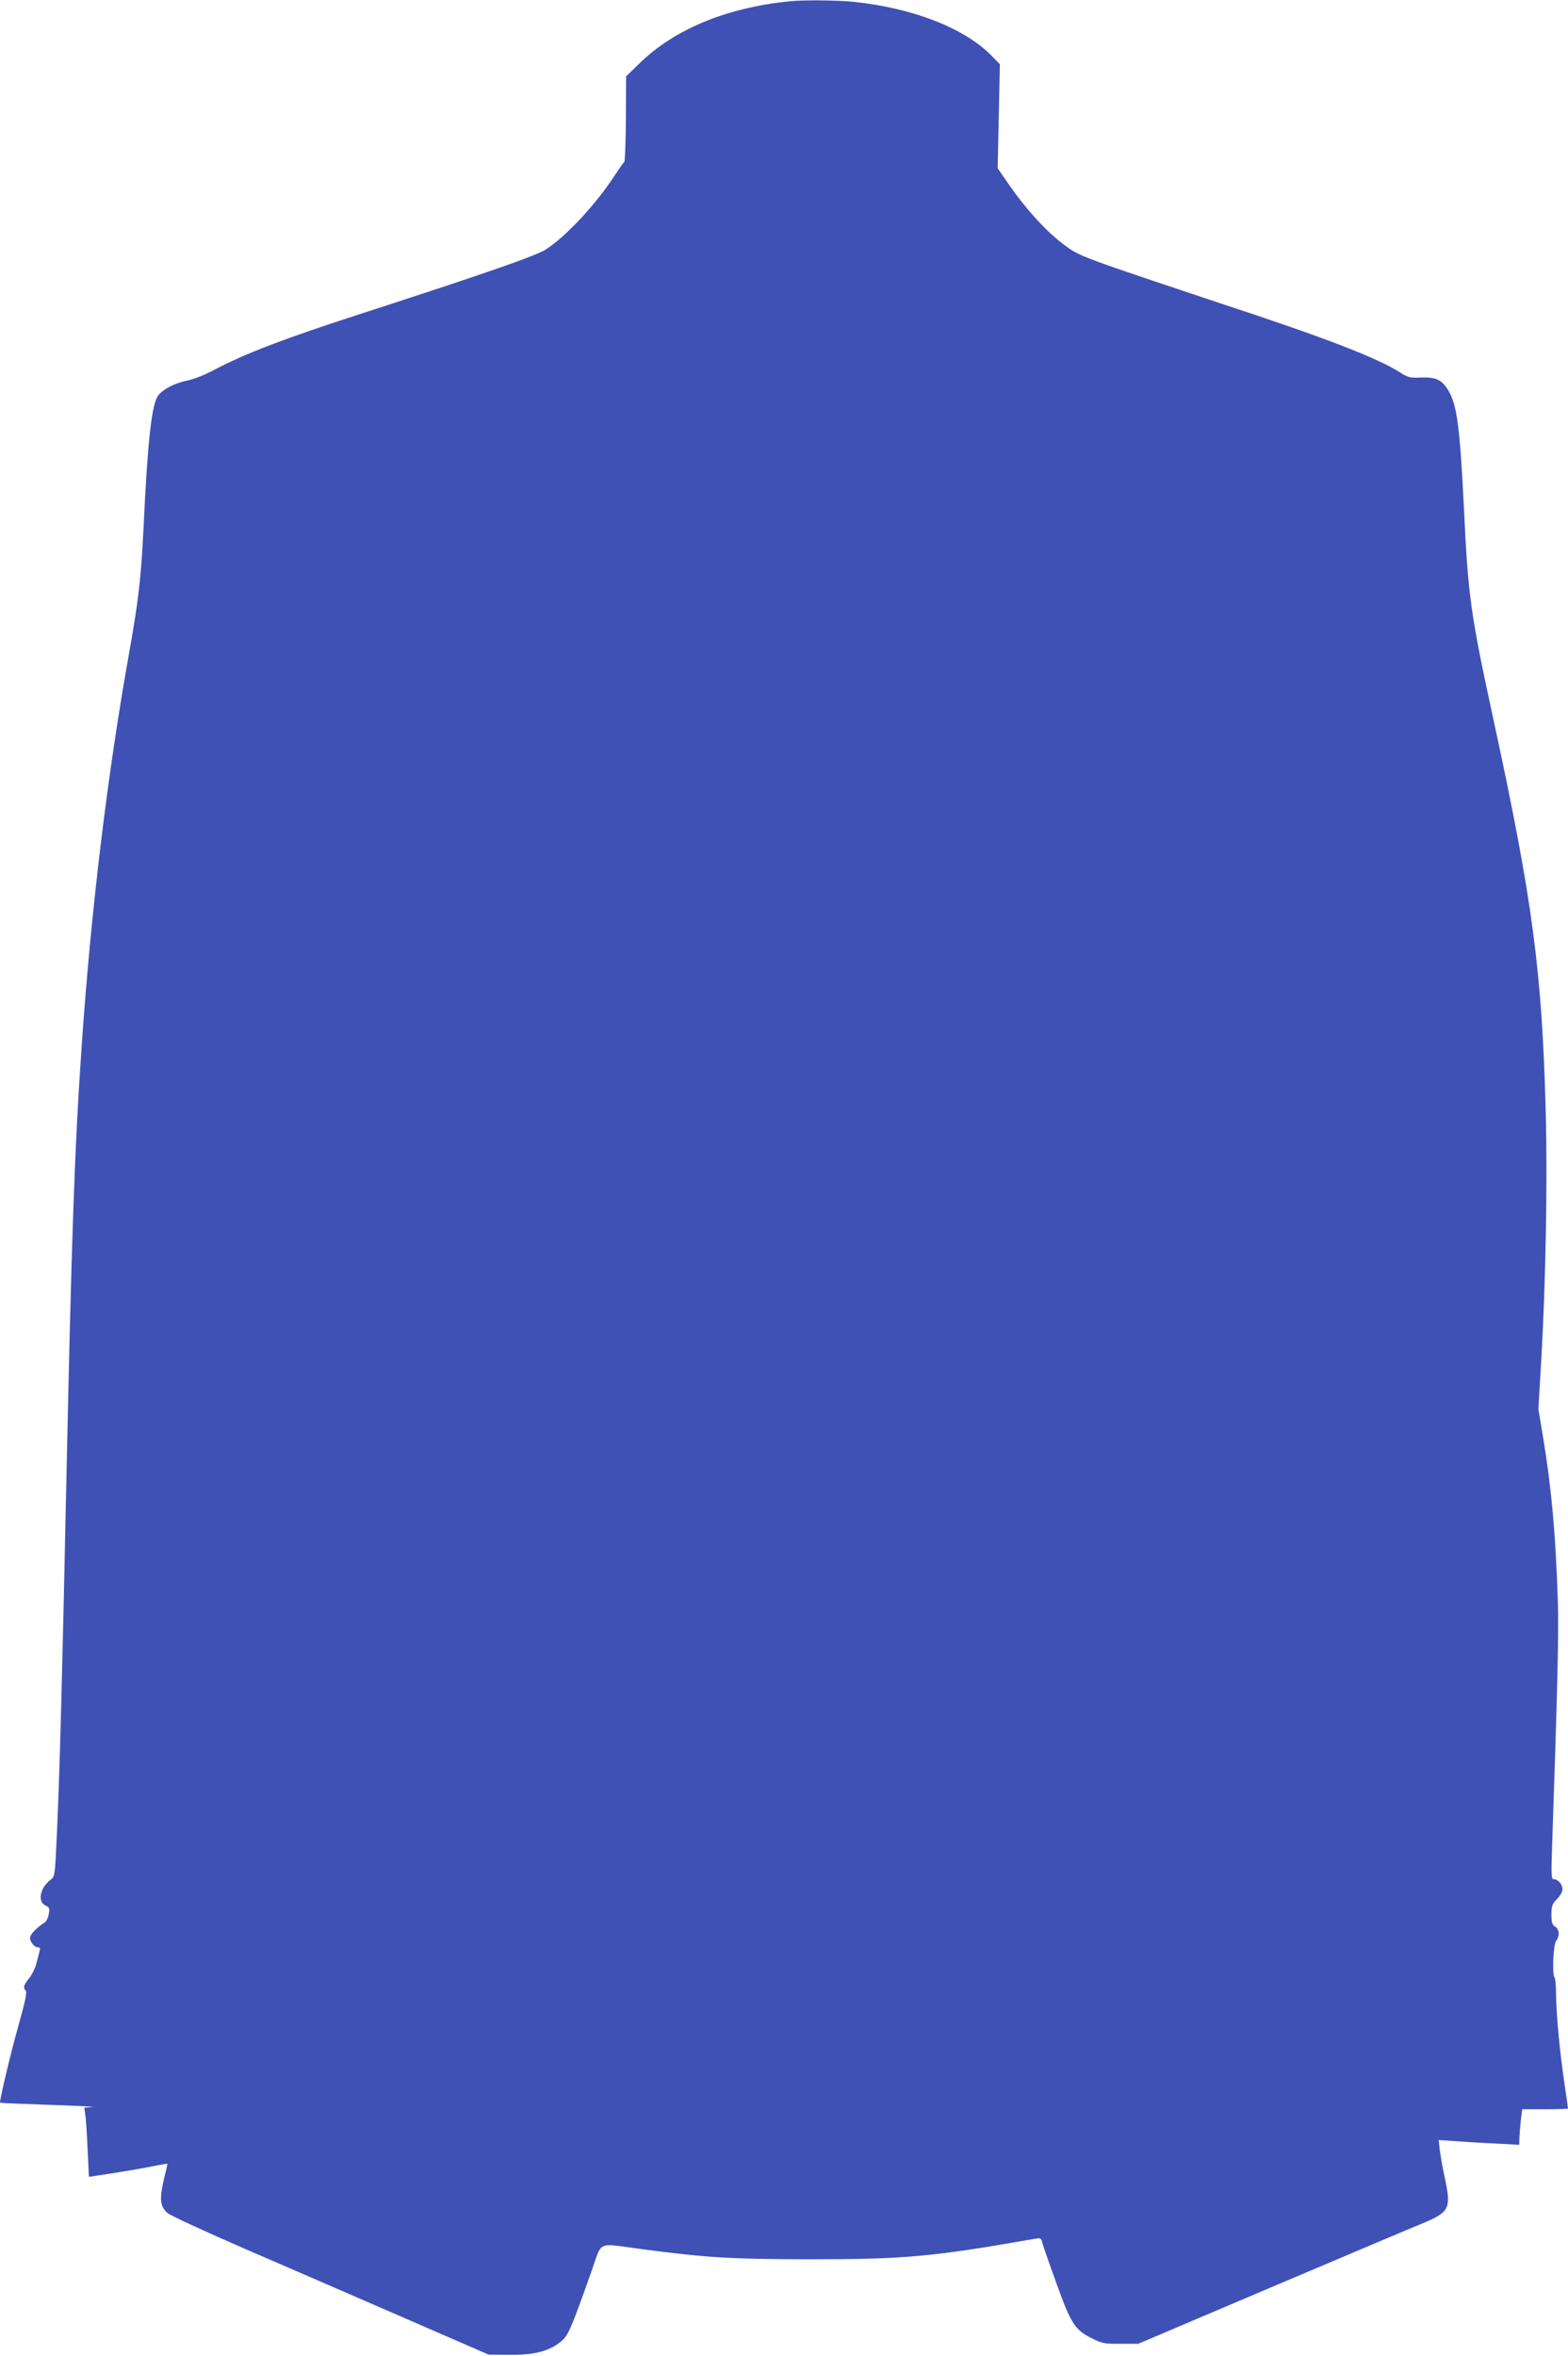 <?xml version="1.0" standalone="no"?>
<!DOCTYPE svg PUBLIC "-//W3C//DTD SVG 20010904//EN"
 "http://www.w3.org/TR/2001/REC-SVG-20010904/DTD/svg10.dtd">
<svg version="1.0" xmlns="http://www.w3.org/2000/svg"
 width="852pt" height="1280pt" viewBox="0 0 852 1280"
 preserveAspectRatio="xMidYMid meet">
<g transform="translate(0,1280) scale(0.1,-0.1)"
fill="#3f51b5" stroke="none">
<path d="M4290 12793 c-344 -35 -627 -152 -818 -340 l-70 -68 -1 -230 c-1
-126 -5 -231 -9 -235 -4 -3 -28 -36 -53 -75 -103 -157 -260 -326 -371 -399
-52 -35 -332 -132 -1023 -356 -399 -129 -613 -211 -780 -299 -50 -27 -116 -53
-149 -59 -68 -14 -132 -47 -157 -82 -35 -48 -57 -246 -79 -716 -13 -273 -28
-399 -79 -685 -115 -642 -205 -1379 -256 -2114 -40 -576 -56 -1042 -85 -2410
-23 -1093 -36 -1565 -51 -1890 -10 -227 -11 -230 -35 -249 -56 -42 -71 -118
-28 -138 22 -11 25 -16 19 -47 -3 -20 -13 -40 -22 -46 -38 -24 -72 -57 -78
-76 -8 -23 19 -59 42 -59 9 0 12 -7 9 -17 -3 -10 -10 -39 -17 -66 -6 -26 -24
-64 -40 -84 -31 -38 -35 -53 -19 -69 8 -8 -5 -65 -39 -187 -39 -136 -101 -396
-101 -421 0 -2 123 -7 272 -12 150 -5 253 -10 229 -12 l-43 -3 5 -37 c4 -20 9
-105 13 -188 l7 -151 126 19 c69 11 165 27 213 37 49 10 88 16 88 15 0 -2 -9
-43 -21 -91 -23 -102 -19 -140 19 -175 15 -14 201 -100 427 -198 220 -95 607
-263 860 -373 l460 -200 115 -1 c132 -1 207 18 273 68 43 33 55 59 171 386 60
169 25 153 266 121 366 -48 488 -55 915 -56 520 0 669 13 1231 112 28 5 32 2
38 -23 4 -16 39 -117 78 -224 79 -219 99 -250 198 -298 48 -24 66 -27 150 -26
l95 0 725 308 c399 169 769 326 824 348 142 60 152 80 117 243 -11 50 -23 117
-27 149 l-7 59 89 -6 c49 -4 148 -10 219 -13 l130 -7 1 40 c1 22 5 66 8 97 l7
56 125 0 c68 0 124 2 124 4 0 3 -9 67 -20 142 -25 169 -43 360 -45 476 0 48
-4 90 -8 94 -14 14 -7 178 8 198 21 28 19 64 -5 78 -16 10 -20 24 -20 66 0 46
4 58 30 84 17 16 30 40 30 53 0 27 -24 55 -47 55 -14 0 -15 21 -9 192 29 843
36 1148 31 1313 -12 371 -34 614 -81 900 l-25 149 16 271 c24 419 34 972 24
1340 -20 770 -72 1156 -284 2135 -124 571 -138 672 -160 1140 -22 448 -38 572
-86 650 -36 58 -67 72 -150 69 -56 -3 -70 1 -109 26 -129 82 -409 190 -994
382 -226 75 -493 165 -593 200 -169 61 -187 70 -263 130 -92 74 -193 187 -279
312 l-60 87 6 283 6 282 -44 45 c-147 151 -427 260 -749 294 -90 9 -274 11
-350 3z"/>
</g>
</svg>
